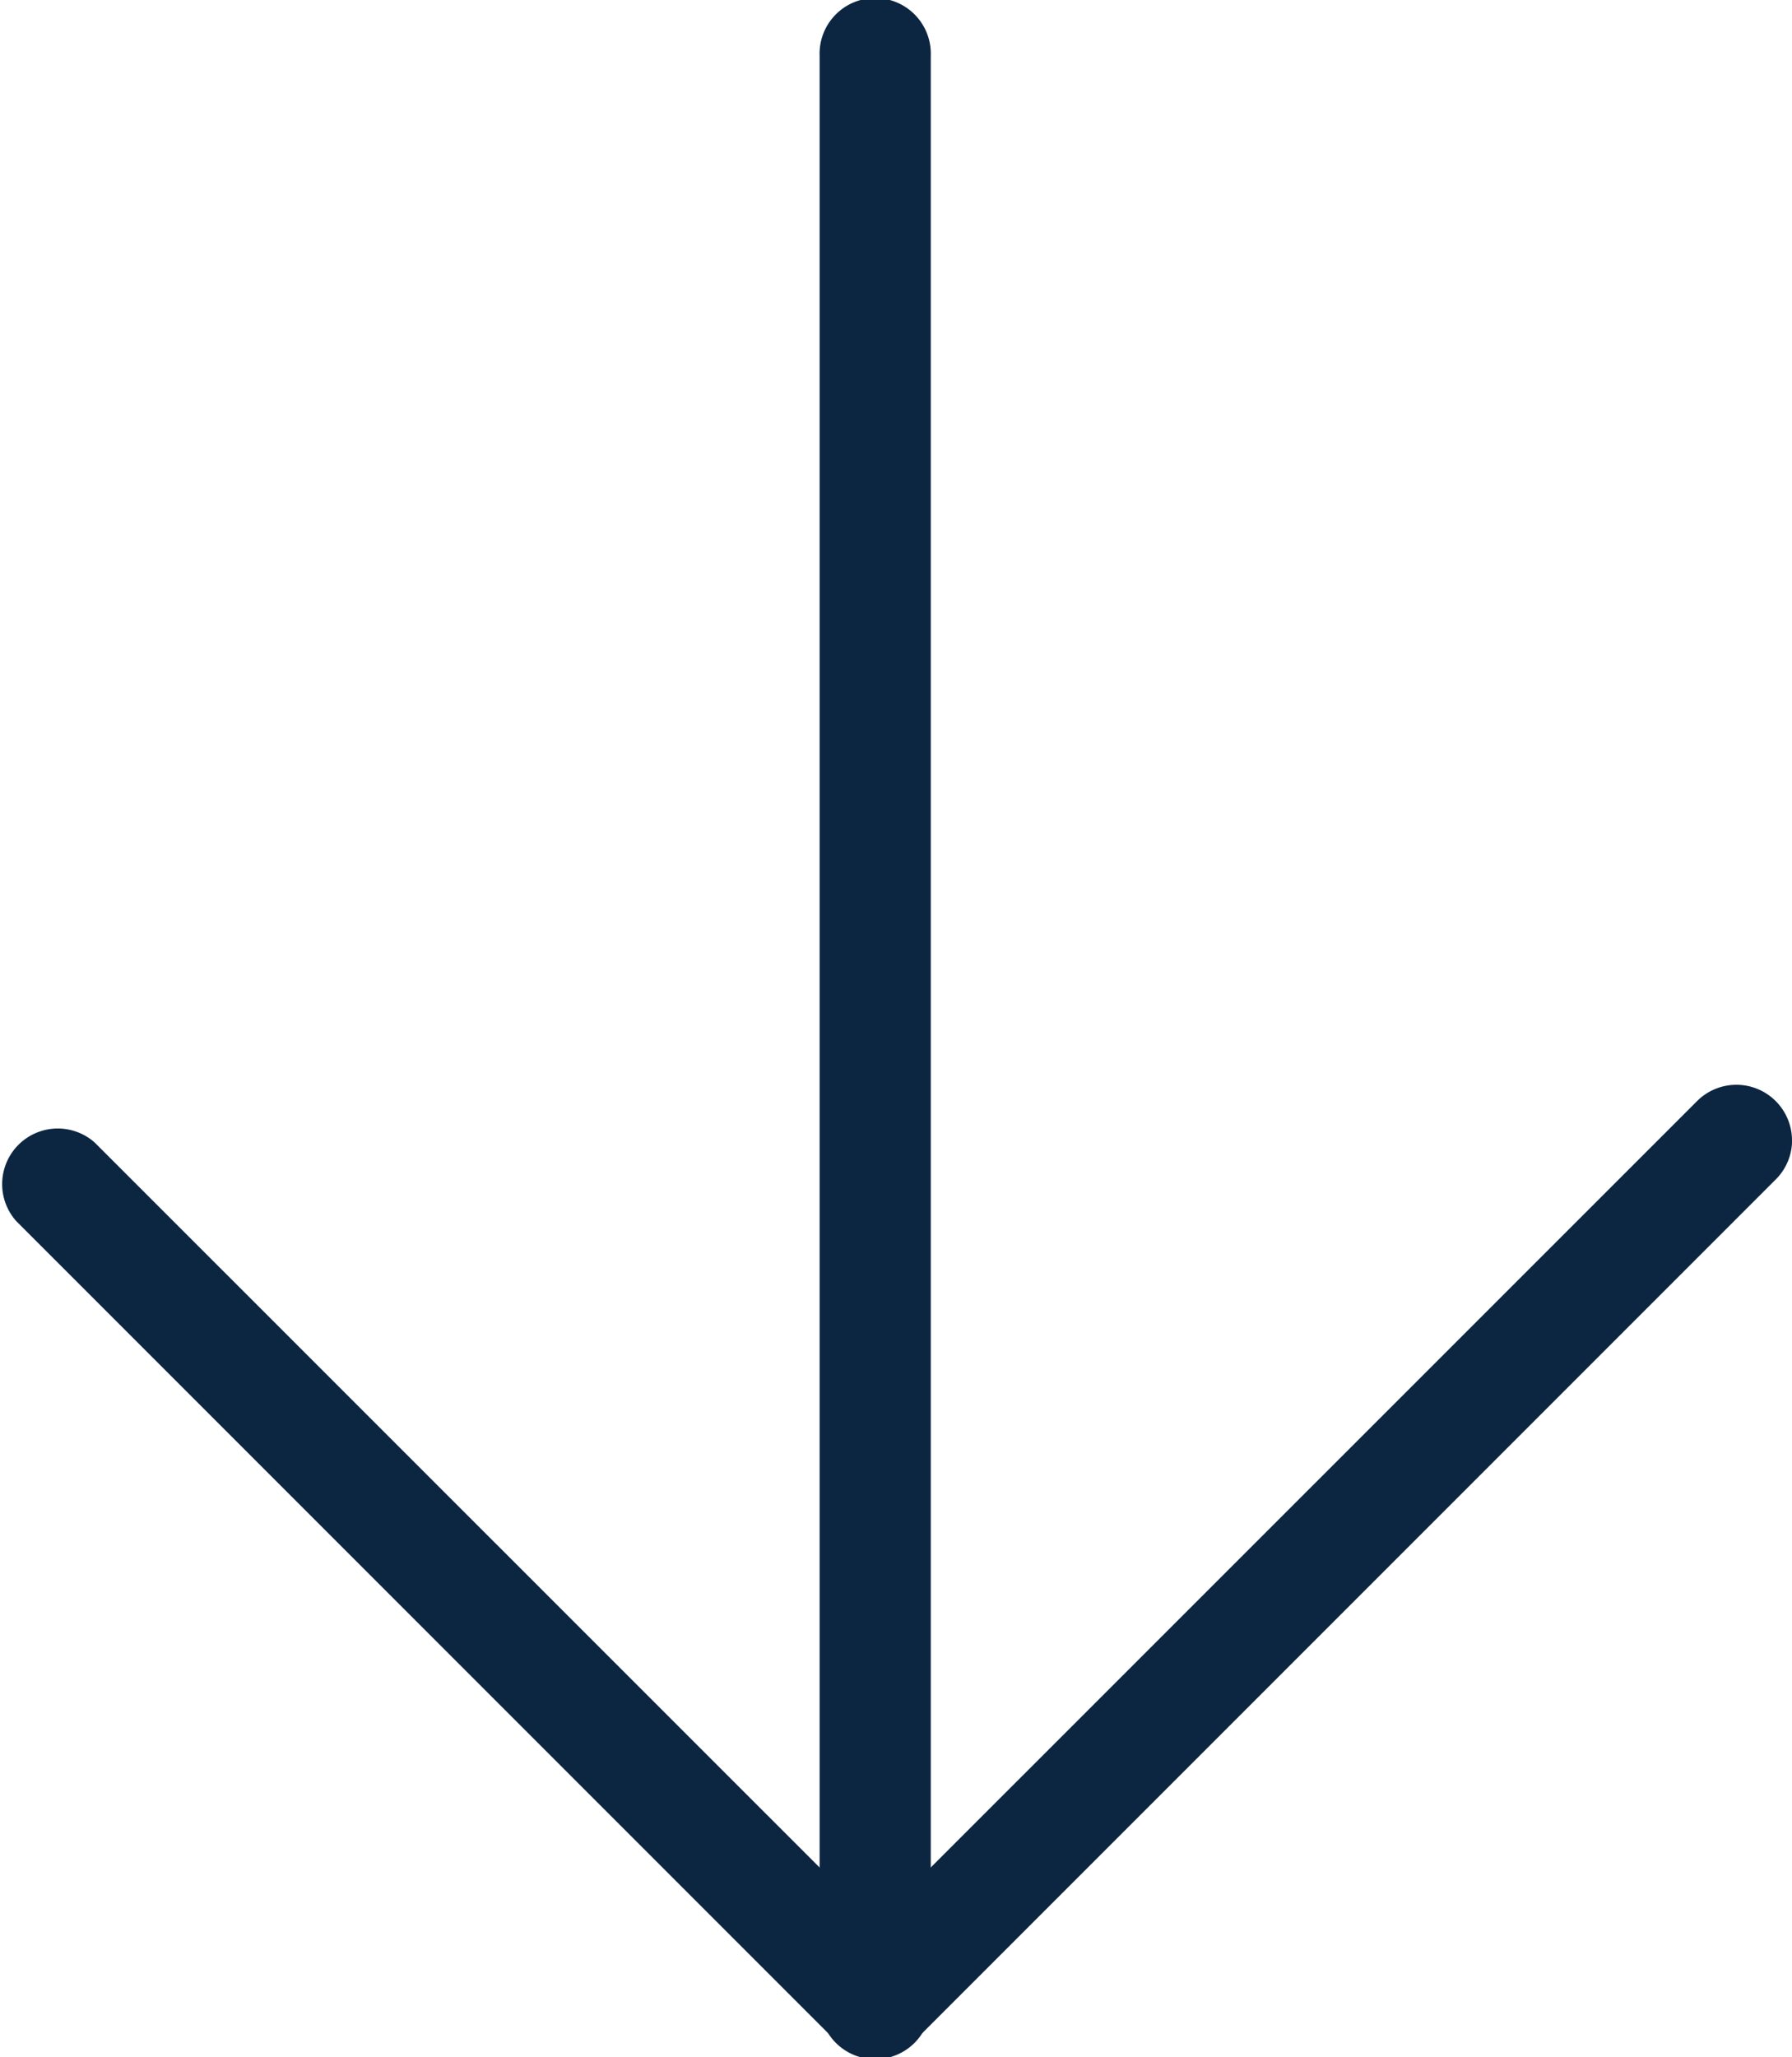 <svg xmlns="http://www.w3.org/2000/svg" width="26.486" height="30.399" viewBox="0 0 26.486 30.399">
  <g id="Grupo_67" data-name="Grupo 67" transform="translate(0 30.399) rotate(-90)">
    <path id="Trazado_144" data-name="Trazado 144" d="M13.551,26.486a.822.822,0,0,0,.581-1.4L1.983,12.935,13.516,1.4A.822.822,0,0,0,12.355.24L.241,12.354a.821.821,0,0,0,0,1.162l12.73,12.73a.817.817,0,0,0,.581.241" transform="translate(0)" fill="#0c2641"/>
    <path id="Trazado_145" data-name="Trazado 145" d="M.822,1.643H29.577a.822.822,0,1,0,0-1.643H.822a.822.822,0,1,0,0,1.643" transform="translate(0 12.114)" fill="#0c2641"/>
  </g>
</svg>
